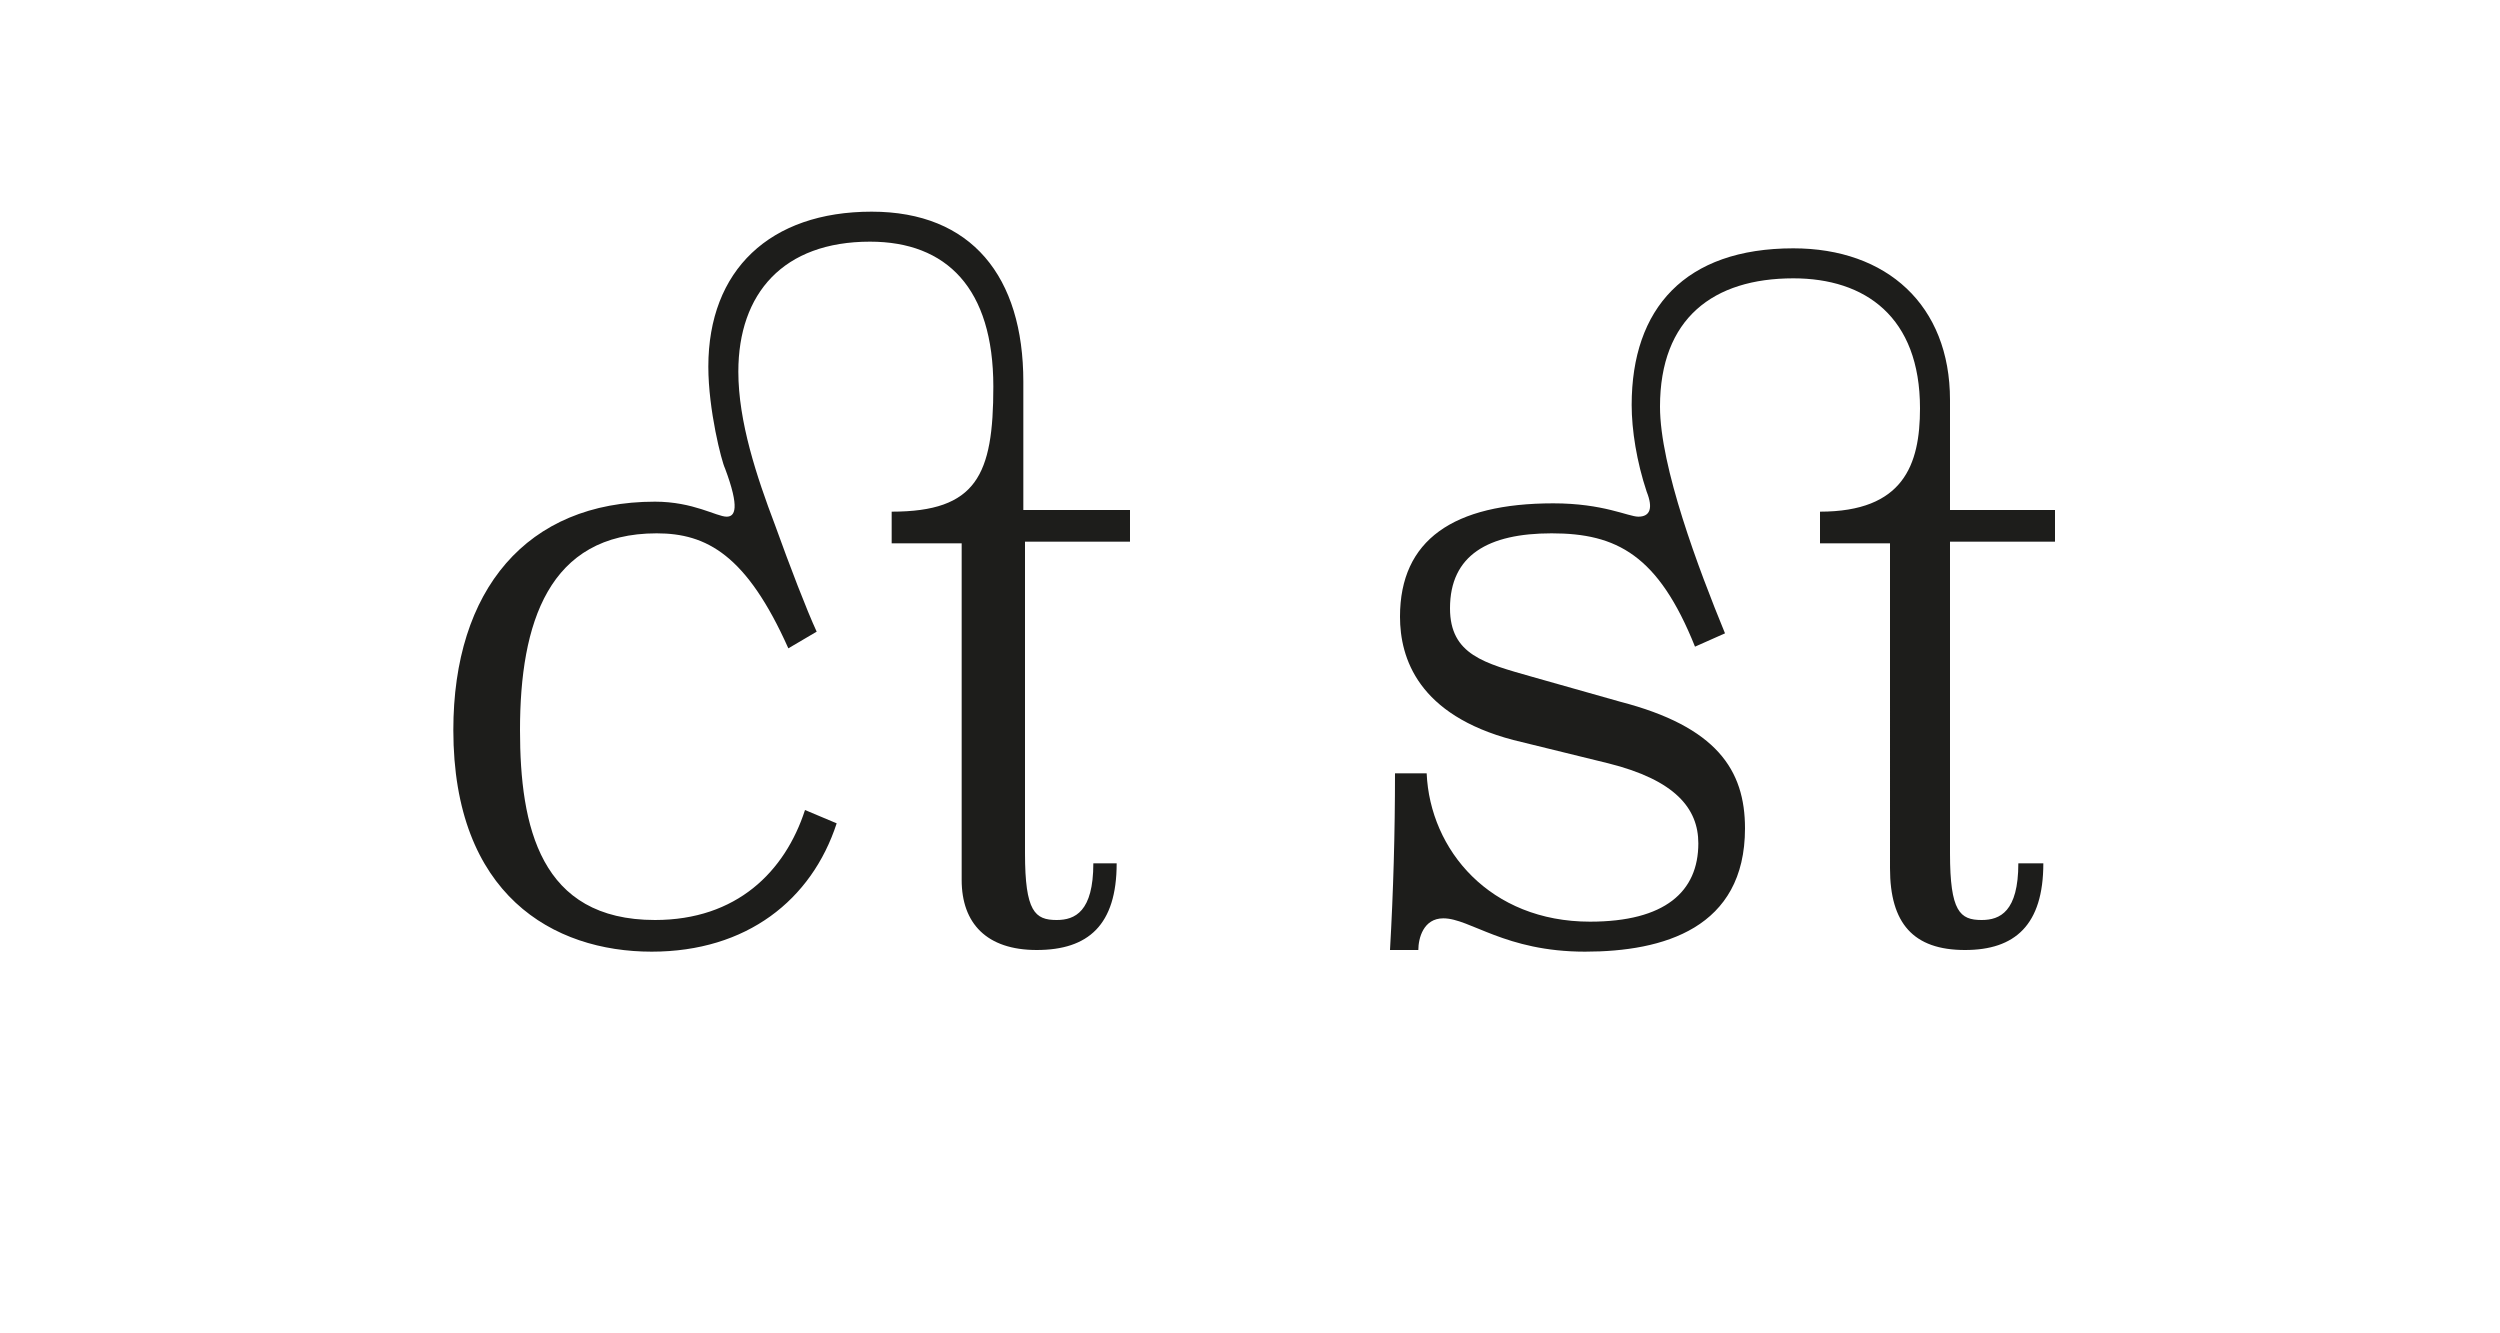 <?xml version="1.0" encoding="utf-8"?>
<!-- Generator: Adobe Illustrator 23.0.4, SVG Export Plug-In . SVG Version: 6.00 Build 0)  -->
<svg version="1.1" id="Ebene_1" xmlns="http://www.w3.org/2000/svg" xmlns:xlink="http://www.w3.org/1999/xlink" x="0px" y="0px"
	 viewBox="0 0 150 80" style="enable-background:new 0 0 150 80;" xml:space="preserve">
<style type="text/css">
	.st0{fill:#FFFFFF;}
	.st1{fill:#1D1D1B;}
</style>
<g>
	<rect class="st0" width="150" height="80"/>
</g>
<g>
	<path class="st1" d="M27.2,43.8c0-8.4,4.4-13.7,12.1-13.7c2.3,0,3.7,0.9,4.3,0.9c0.5,0,0.8-0.5-0.1-2.9c-0.2-0.4-1-3.5-1-6.1
		c0-5.8,3.7-9.3,9.8-9.3c6,0,9.1,3.9,9.1,10.2v7.7h6.4v1.9h-6.3v18.7c0,3.5,0.6,4,1.9,4c1.1,0,2.2-0.5,2.2-3.4H67
		c0,3.7-1.7,5.2-4.8,5.2c-3,0-4.5-1.6-4.5-4.2V32.6h-4.2v-1.9c5.1,0,6.1-2.2,6.1-7.5c0-5.9-2.8-8.7-7.4-8.7c-5.2,0-7.9,3.1-7.9,7.8
		c0,3,1.1,6.3,2.2,9.2c0.9,2.5,1.9,5.1,2.5,6.4l-1.7,1c-2.5-5.6-4.9-6.9-7.9-6.9c-6.5,0-8.2,5.4-8.2,11.8c0,5.8,1.2,11.4,8.1,11.4
		c4.9,0,7.8-2.9,9-6.6l1.9,0.8c-1.5,4.6-5.4,7.7-11.1,7.7C33.2,57.1,27.2,53.7,27.2,43.8z"/>
	<path class="st1" d="M86.6,55.1c-1.2,0-1.5,1.2-1.5,1.9h-1.7c0.2-3.5,0.3-7,0.3-10.6h1.9c0.2,4.6,3.8,8.9,9.8,8.9
		c4.5,0,6.5-1.8,6.5-4.7c0-2.1-1.4-3.8-5.4-4.8l-5.7-1.4C85.1,42.9,84,39.5,84,37c0-4.6,3.2-6.8,9.2-6.8c3,0,4.5,0.8,5.1,0.8
		c0.7,0,0.9-0.5,0.5-1.5c-0.6-1.8-0.9-3.7-0.9-5.2c0-5.8,3.2-9.4,9.7-9.4c5.6,0,9.4,3.4,9.4,9.1v6.6h6.3v1.9h-6.3v18.7
		c0,3.5,0.6,4,1.9,4c1.1,0,2.2-0.5,2.2-3.4h1.5c0,3.7-1.7,5.2-4.7,5.2c-3.1,0-4.5-1.6-4.5-4.9V32.6h-4.2v-1.9c5,0,6-2.8,6-6.2
		c0-5.5-3.3-7.8-7.6-7.8c-4.8,0-8,2.4-8,7.7c0,3.6,2.3,9.7,3.9,13.6l-1.8,0.8c-2.2-5.5-4.7-6.8-8.6-6.8c-3.8,0-6.1,1.3-6.1,4.5
		c0,2.8,2.1,3.3,4.9,4.1l5.3,1.5c5.8,1.5,7.5,4.1,7.5,7.6c0,6-4.9,7.4-9.6,7.4C90.3,57.1,88.2,55.1,86.6,55.1z"/>
</g>
</svg>
